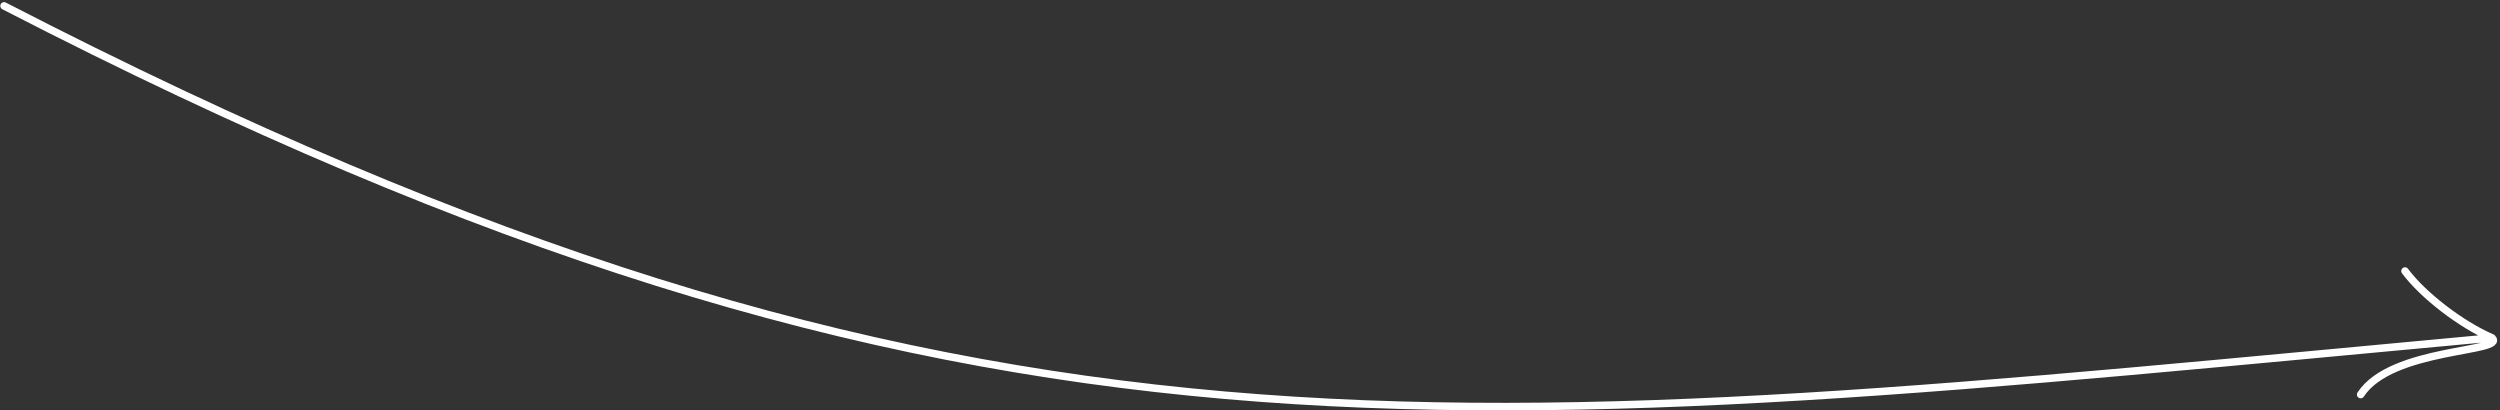 <svg width="664" height="109" viewBox="0 0 664 109" fill="none" xmlns="http://www.w3.org/2000/svg">
<rect x="0" y="0" width="664" height="109" fill="#333333" stroke="none"/>
<path d="M1.078 1.568C258.749 134.389 387.51 115.075 661.889 89.744M661.889 89.744C653.647 86.211 643.485 78.358 638.772 71.989M661.889 89.744C665.897 93.675 635.137 92.249 627 104.791" stroke="white" stroke-width="2" stroke-linecap="round"/>
</svg>
